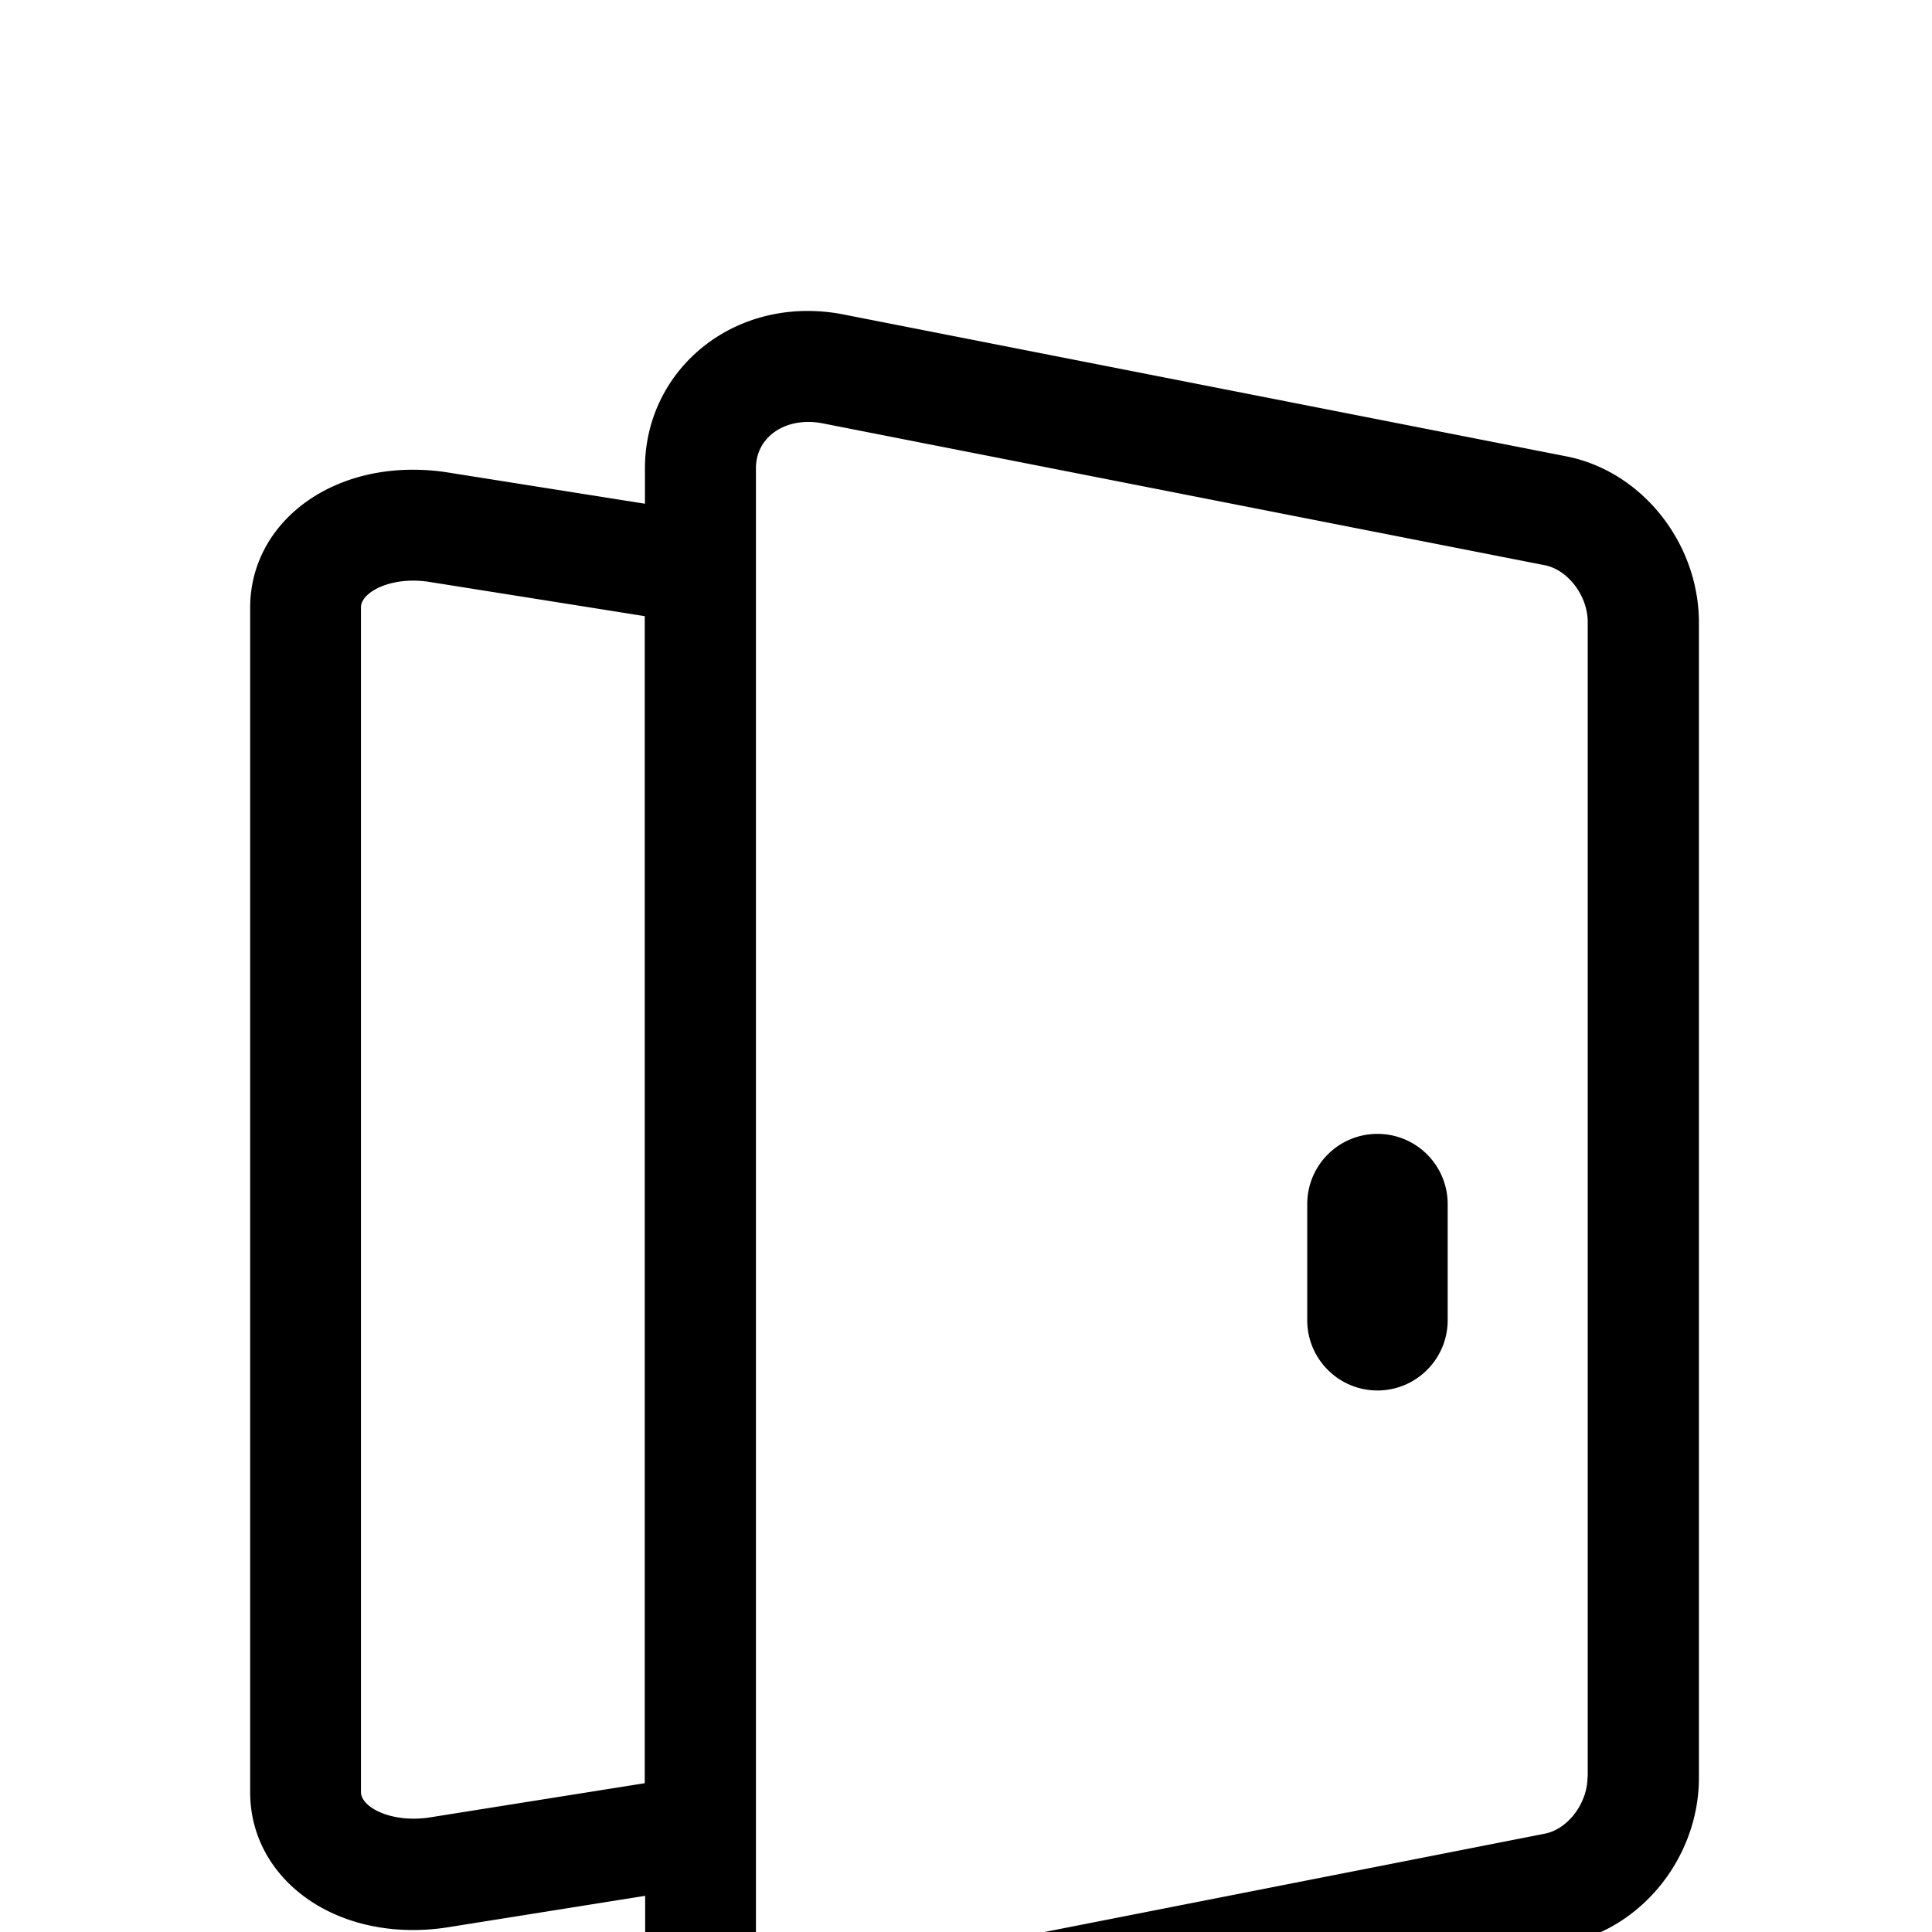 <?xml version="1.0" standalone="no"?><!DOCTYPE svg PUBLIC "-//W3C//DTD SVG 1.1//EN"
        "http://www.w3.org/Graphics/SVG/1.1/DTD/svg11.dtd"><svg viewBox="0 0 1024 1024" version="1.1" xmlns="http://www.w3.org/2000/svg" xmlns:xlink="http://www.w3.org/1999/xlink"><path transform="scale(1, -1) translate(0, -1024)" d="M730.082 423.021a37.192 37.192 0 0 1-37.219-37.219v-61.56c0-20.524 16.701-37.224 37.219-37.224 20.518 0 37.219 16.701 37.219 37.224V385.802a37.192 37.192 0 0 1-37.219 37.219zM830.172 782.126l-382.566 75.093c-6.444 1.311-12.993 1.966-19.541 1.966-48.355 0-86.229-36.564-86.229-83.395v-18.771L237.158 773.612c-6.111 0.983-12.332 1.42-18.334 1.42-49.119 0-86.234-31.435-86.234-73.127v-627.835c0-41.697 37.115-73.023 86.234-73.023 6.002 0 12.113 0.437 18.334 1.42l104.787 16.701v-18.776c0-46.716 37.874-83.389 86.229-83.389 6.554 0 13.096 0.655 19.426 1.857l382.681 75.203c39.95 7.859 70.184 45.624 70.184 87.758V694.368c-0.218 42.134-30.343 79.899-70.293 87.758zM227.885 60.744c-20.414-3.162-36.569 5.352-36.569 13.429V702.123c0 8.072 16.264 16.695 36.46 13.418l113.951-18.115v-618.556l-113.841-18.121z m613.532 21.398c0-13.866-10.371-27.618-22.594-30.021l-382.681-75.203c-2.621-0.546-5.352-0.765-8.083-0.765-16.149 0-27.394 10.043-27.394 24.45V775.9c0 16.815 16.155 27.509 35.477 23.691l382.79-75.203c12.222-2.512 22.594-16.269 22.594-30.021V82.152h-0.109z"/></svg>